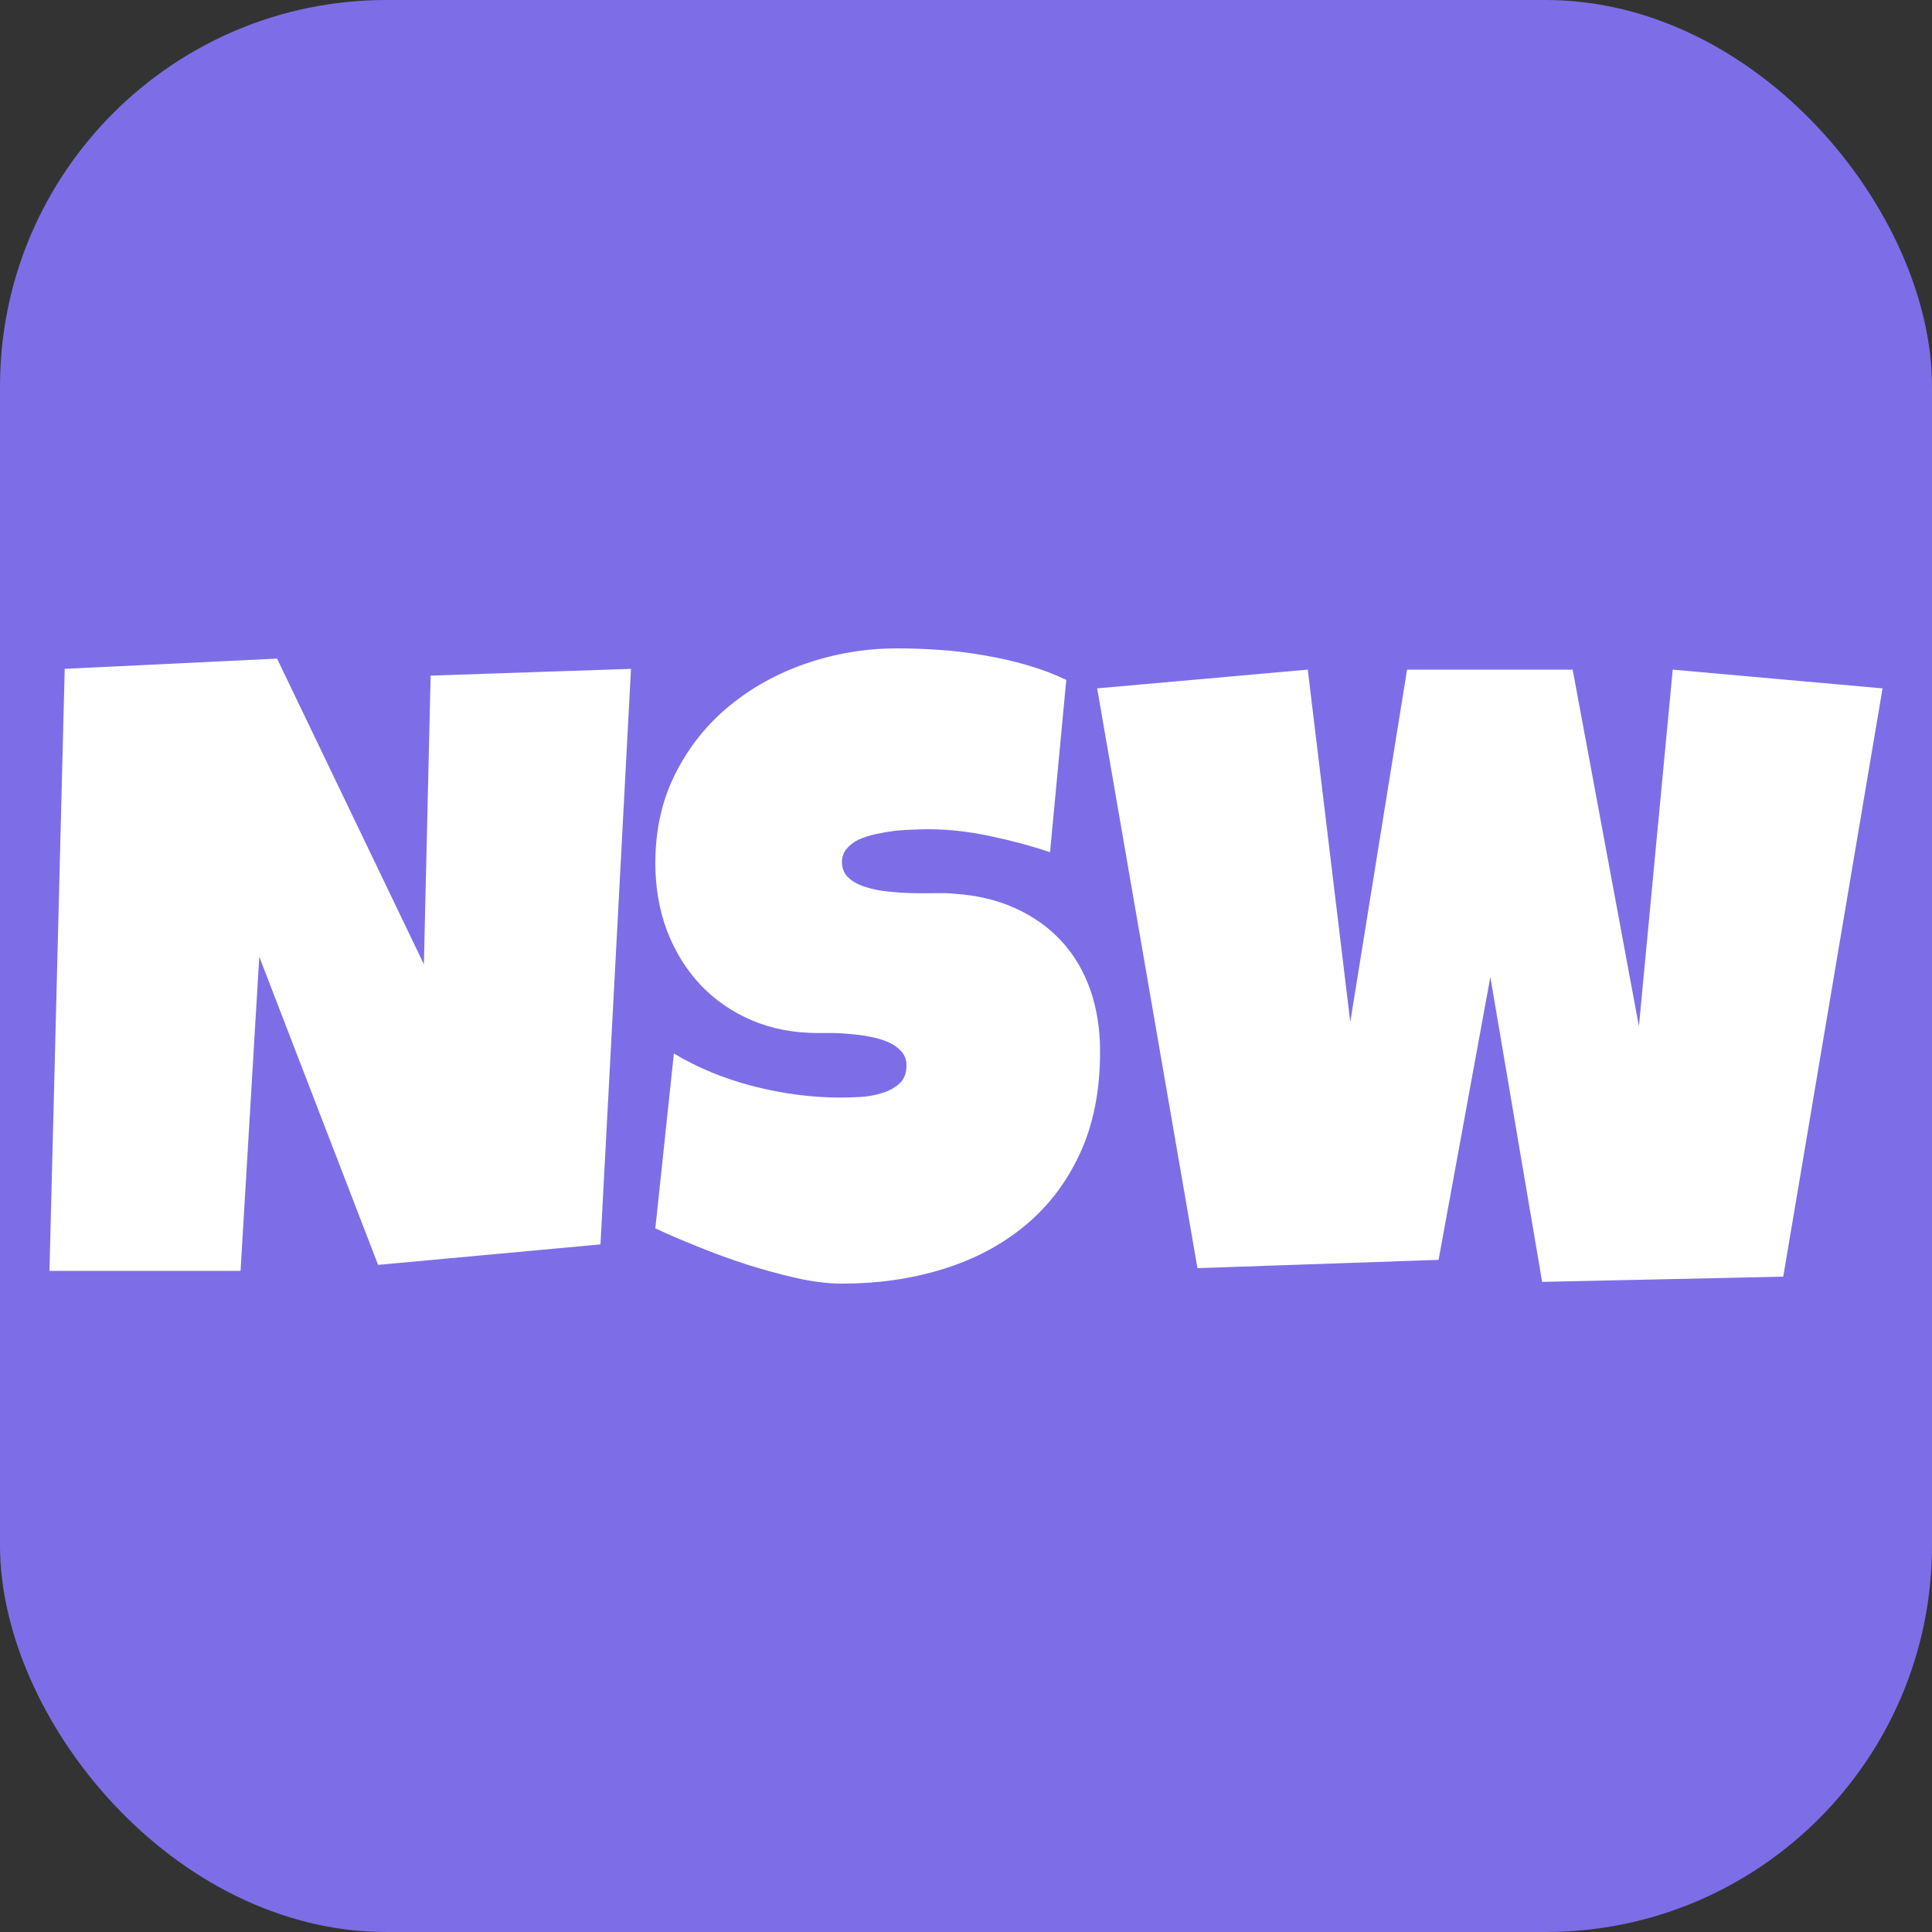 <svg xmlns="http://www.w3.org/2000/svg" width="256" height="256" viewBox="0 0 100 100"><rect x="0" y="0" width="100" height="100" fill="#333333" stroke="none"/><rect width="100" height="100" rx="20" fill="#7d6ee7"></rect><path d="M22.29 34.97L32.66 34.62L31.08 64.41L19.57 65.47L13.42 49.52L12.45 65.78L2.56 65.78L3.35 34.62L14.34 34.09L21.94 49.91L22.29 34.97ZM56.94 54.44L56.94 54.44Q56.94 57.45 55.90 59.70Q54.86 61.95 53.04 63.45Q51.23 64.94 48.80 65.69Q46.37 66.44 43.58 66.44L43.58 66.44Q42.51 66.44 41.22 66.15Q39.94 65.86 38.62 65.44Q37.30 65.01 36.08 64.51Q34.86 64.02 33.92 63.58L33.92 63.58L34.88 54.53Q36.75 55.65 39.02 56.23Q41.30 56.81 43.50 56.81L43.50 56.81Q43.91 56.81 44.51 56.78Q45.10 56.75 45.64 56.58Q46.18 56.42 46.55 56.09Q46.92 55.76 46.92 55.14L46.92 55.14Q46.92 54.72 46.66 54.43Q46.40 54.13 45.98 53.94Q45.56 53.76 45.03 53.66Q44.51 53.56 44.00 53.52Q43.50 53.47 43.06 53.47Q42.62 53.47 42.35 53.47L42.35 53.47Q40.46 53.47 38.91 52.81Q37.37 52.15 36.26 50.98Q35.15 49.80 34.53 48.19Q33.92 46.57 33.92 44.68L33.92 44.68Q33.92 42.09 34.96 40.04Q36.00 37.98 37.75 36.54Q39.50 35.10 41.76 34.33Q44.02 33.56 46.44 33.56L46.44 33.56Q47.52 33.56 48.66 33.64Q49.80 33.72 50.93 33.92Q52.07 34.11 53.14 34.42Q54.22 34.73 55.19 35.19L55.19 35.19L54.35 44.11Q52.86 43.61 51.22 43.27Q49.58 42.92 48.02 42.92L48.02 42.92Q47.74 42.92 47.29 42.94Q46.84 42.95 46.34 43.00Q45.85 43.06 45.34 43.17Q44.84 43.28 44.44 43.46Q44.05 43.65 43.80 43.96Q43.56 44.27 43.58 44.68L43.58 44.68Q43.61 45.17 43.95 45.46Q44.29 45.76 44.83 45.92Q45.36 46.09 46.01 46.15Q46.66 46.22 47.30 46.23Q47.93 46.24 48.48 46.23Q49.03 46.22 49.38 46.26L49.38 46.26Q51.14 46.37 52.55 47.01Q53.96 47.65 54.93 48.70Q55.91 49.76 56.43 51.22Q56.94 52.68 56.94 54.44ZM86.58 34.66L97.44 35.63L92.30 66.08L79.82 66.35L77.14 50.57L74.46 65.21L61.98 65.64L56.79 35.63L67.69 34.66L69.89 52.90L72.83 34.66L81.40 34.66L84.83 53.12L86.58 34.66Z" fill="#fff"></path></svg>